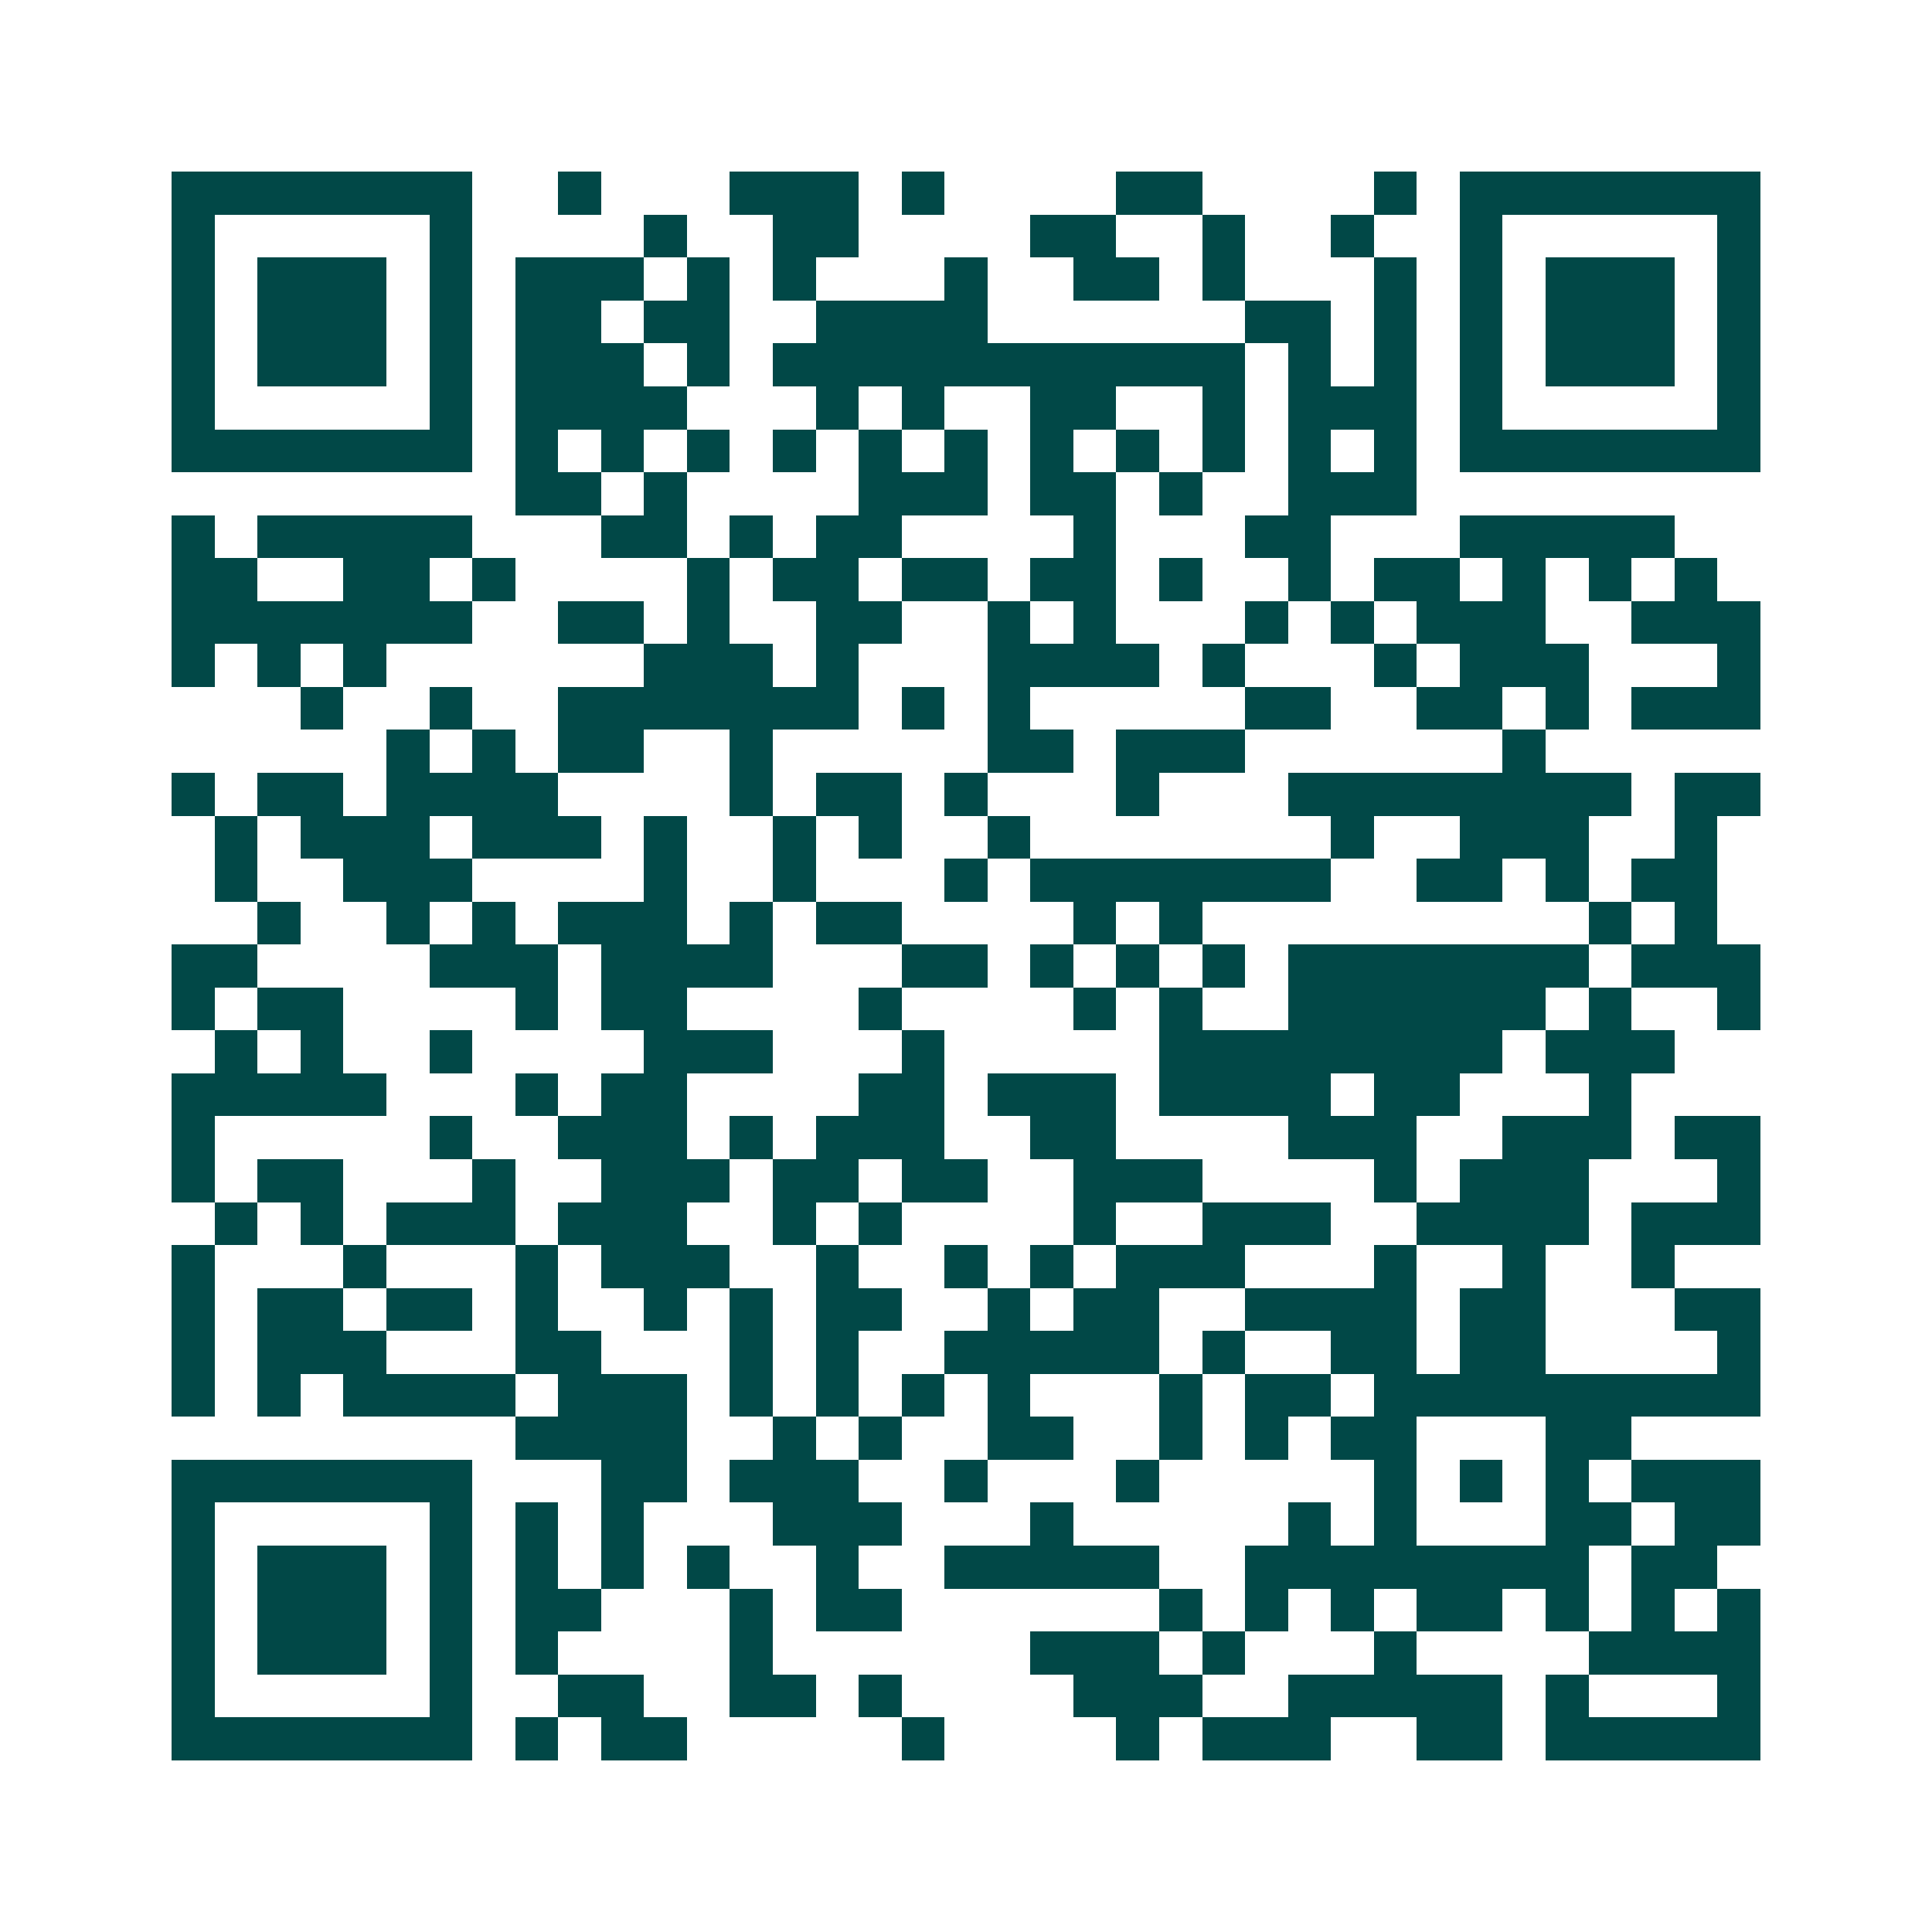 <svg xmlns="http://www.w3.org/2000/svg" width="200" height="200" viewBox="0 0 45 45" shape-rendering="crispEdges"><path fill="#ffffff" d="M0 0h45v45H0z"/><path stroke="#014847" d="M4 4.5h7m2 0h1m3 0h3m1 0h1m4 0h2m4 0h1m1 0h7M4 5.5h1m5 0h1m4 0h1m2 0h2m4 0h2m2 0h1m2 0h1m2 0h1m5 0h1M4 6.5h1m1 0h3m1 0h1m1 0h3m1 0h1m1 0h1m3 0h1m2 0h2m1 0h1m3 0h1m1 0h1m1 0h3m1 0h1M4 7.5h1m1 0h3m1 0h1m1 0h2m1 0h2m2 0h4m6 0h2m1 0h1m1 0h1m1 0h3m1 0h1M4 8.5h1m1 0h3m1 0h1m1 0h3m1 0h1m1 0h11m1 0h1m1 0h1m1 0h1m1 0h3m1 0h1M4 9.5h1m5 0h1m1 0h4m3 0h1m1 0h1m2 0h2m2 0h1m1 0h3m1 0h1m5 0h1M4 10.5h7m1 0h1m1 0h1m1 0h1m1 0h1m1 0h1m1 0h1m1 0h1m1 0h1m1 0h1m1 0h1m1 0h1m1 0h7M12 11.5h2m1 0h1m4 0h3m1 0h2m1 0h1m2 0h3M4 12.5h1m1 0h5m3 0h2m1 0h1m1 0h2m4 0h1m3 0h2m3 0h5M4 13.5h2m2 0h2m1 0h1m4 0h1m1 0h2m1 0h2m1 0h2m1 0h1m2 0h1m1 0h2m1 0h1m1 0h1m1 0h1M4 14.5h7m2 0h2m1 0h1m2 0h2m2 0h1m1 0h1m3 0h1m1 0h1m1 0h3m2 0h3M4 15.5h1m1 0h1m1 0h1m6 0h3m1 0h1m3 0h4m1 0h1m3 0h1m1 0h3m3 0h1M7 16.5h1m2 0h1m2 0h7m1 0h1m1 0h1m5 0h2m2 0h2m1 0h1m1 0h3M9 17.5h1m1 0h1m1 0h2m2 0h1m5 0h2m1 0h3m6 0h1M4 18.5h1m1 0h2m1 0h4m4 0h1m1 0h2m1 0h1m3 0h1m3 0h8m1 0h2M5 19.5h1m1 0h3m1 0h3m1 0h1m2 0h1m1 0h1m2 0h1m7 0h1m2 0h3m2 0h1M5 20.5h1m2 0h3m4 0h1m2 0h1m3 0h1m1 0h7m2 0h2m1 0h1m1 0h2M6 21.5h1m2 0h1m1 0h1m1 0h3m1 0h1m1 0h2m4 0h1m1 0h1m9 0h1m1 0h1M4 22.5h2m4 0h3m1 0h4m3 0h2m1 0h1m1 0h1m1 0h1m1 0h7m1 0h3M4 23.5h1m1 0h2m4 0h1m1 0h2m4 0h1m4 0h1m1 0h1m2 0h6m1 0h1m2 0h1M5 24.5h1m1 0h1m2 0h1m4 0h3m3 0h1m5 0h8m1 0h3M4 25.5h5m3 0h1m1 0h2m4 0h2m1 0h3m1 0h4m1 0h2m3 0h1M4 26.5h1m5 0h1m2 0h3m1 0h1m1 0h3m2 0h2m4 0h3m2 0h3m1 0h2M4 27.5h1m1 0h2m3 0h1m2 0h3m1 0h2m1 0h2m2 0h3m4 0h1m1 0h3m3 0h1M5 28.5h1m1 0h1m1 0h3m1 0h3m2 0h1m1 0h1m4 0h1m2 0h3m2 0h4m1 0h3M4 29.5h1m3 0h1m3 0h1m1 0h3m2 0h1m2 0h1m1 0h1m1 0h3m3 0h1m2 0h1m2 0h1M4 30.5h1m1 0h2m1 0h2m1 0h1m2 0h1m1 0h1m1 0h2m2 0h1m1 0h2m2 0h4m1 0h2m3 0h2M4 31.5h1m1 0h3m3 0h2m3 0h1m1 0h1m2 0h5m1 0h1m2 0h2m1 0h2m4 0h1M4 32.5h1m1 0h1m1 0h4m1 0h3m1 0h1m1 0h1m1 0h1m1 0h1m3 0h1m1 0h2m1 0h9M12 33.5h4m2 0h1m1 0h1m2 0h2m2 0h1m1 0h1m1 0h2m3 0h2M4 34.5h7m3 0h2m1 0h3m2 0h1m3 0h1m5 0h1m1 0h1m1 0h1m1 0h3M4 35.5h1m5 0h1m1 0h1m1 0h1m3 0h3m3 0h1m5 0h1m1 0h1m3 0h2m1 0h2M4 36.5h1m1 0h3m1 0h1m1 0h1m1 0h1m1 0h1m2 0h1m2 0h5m2 0h8m1 0h2M4 37.5h1m1 0h3m1 0h1m1 0h2m3 0h1m1 0h2m6 0h1m1 0h1m1 0h1m1 0h2m1 0h1m1 0h1m1 0h1M4 38.5h1m1 0h3m1 0h1m1 0h1m4 0h1m6 0h3m1 0h1m3 0h1m4 0h4M4 39.5h1m5 0h1m2 0h2m2 0h2m1 0h1m4 0h3m2 0h5m1 0h1m3 0h1M4 40.5h7m1 0h1m1 0h2m5 0h1m4 0h1m1 0h3m2 0h2m1 0h5"/></svg>
